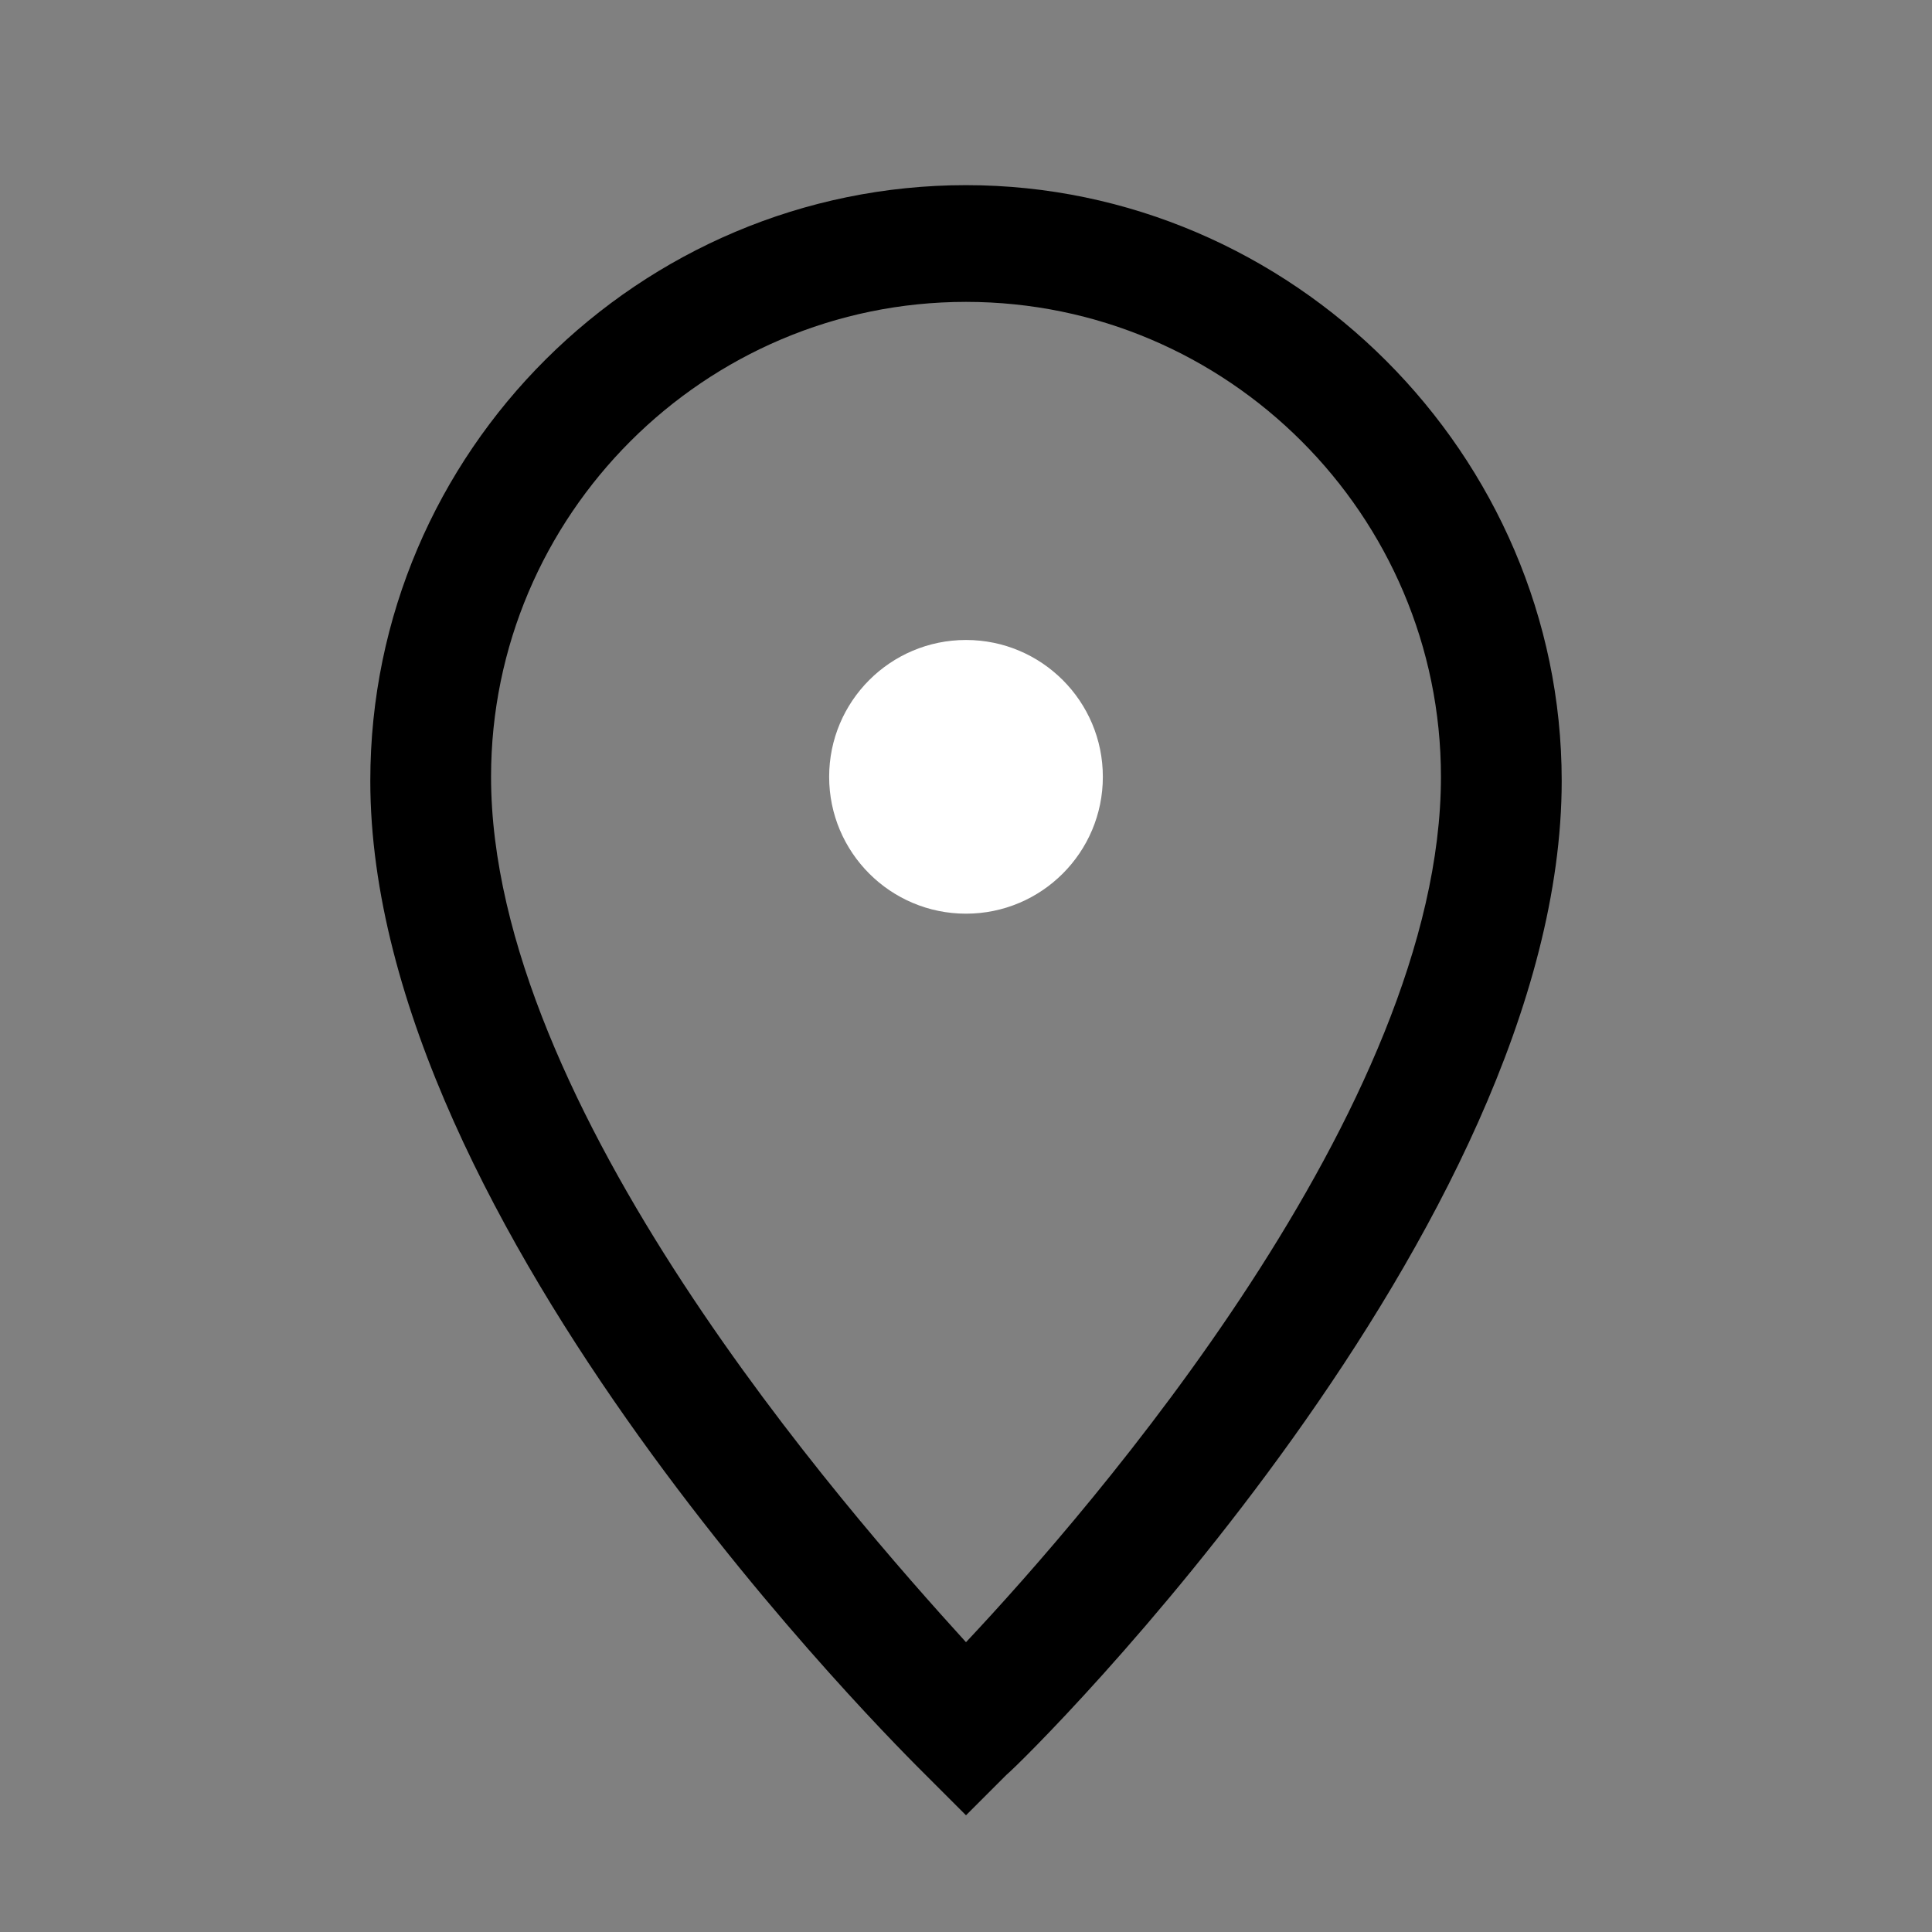 <?xml version="1.0" encoding="utf-8"?>
<!-- Generator: Adobe Illustrator 26.0.2, SVG Export Plug-In . SVG Version: 6.00 Build 0)  -->
<svg version="1.1" id="Layer_1" xmlns="http://www.w3.org/2000/svg" xmlns:xlink="http://www.w3.org/1999/xlink" x="0px" y="0px"
	 width="48px" height="48px" viewBox="0 0 48 48" style="enable-background:new 0 0 48 48;" xml:space="preserve">
<rect x="0" y="0" width="48" height="48" fill="#808080" stroke="none"/>
<style type="text/css">
	.st0{fill:#FFFFFF;}
</style>
<g id="Layer_1_00000108275265730076986840000006213971566399610531_">
</g>
<g id="STREG">
</g>
<g id="PRIK">
</g>
<g>
	<path d="M24,45.1l-1-1C22.4,43.5,9.2,30.5,9.2,19.4c0-8.2,6.7-14.8,14.8-14.8s14.8,6.7,14.8,14.8c0,11.1-13.2,24.2-13.8,24.7
		L24,45.1z M24,7.5c-6.5,0-11.8,5.3-11.8,11.8c0,8.2,8.8,18.2,11.8,21.5c3.1-3.3,11.8-13.3,11.8-21.5C35.8,12.8,30.5,7.5,24,7.5z"/>
</g>
<circle class="st0" cx="24" cy="19.3" r="3.4"/>
</svg>
